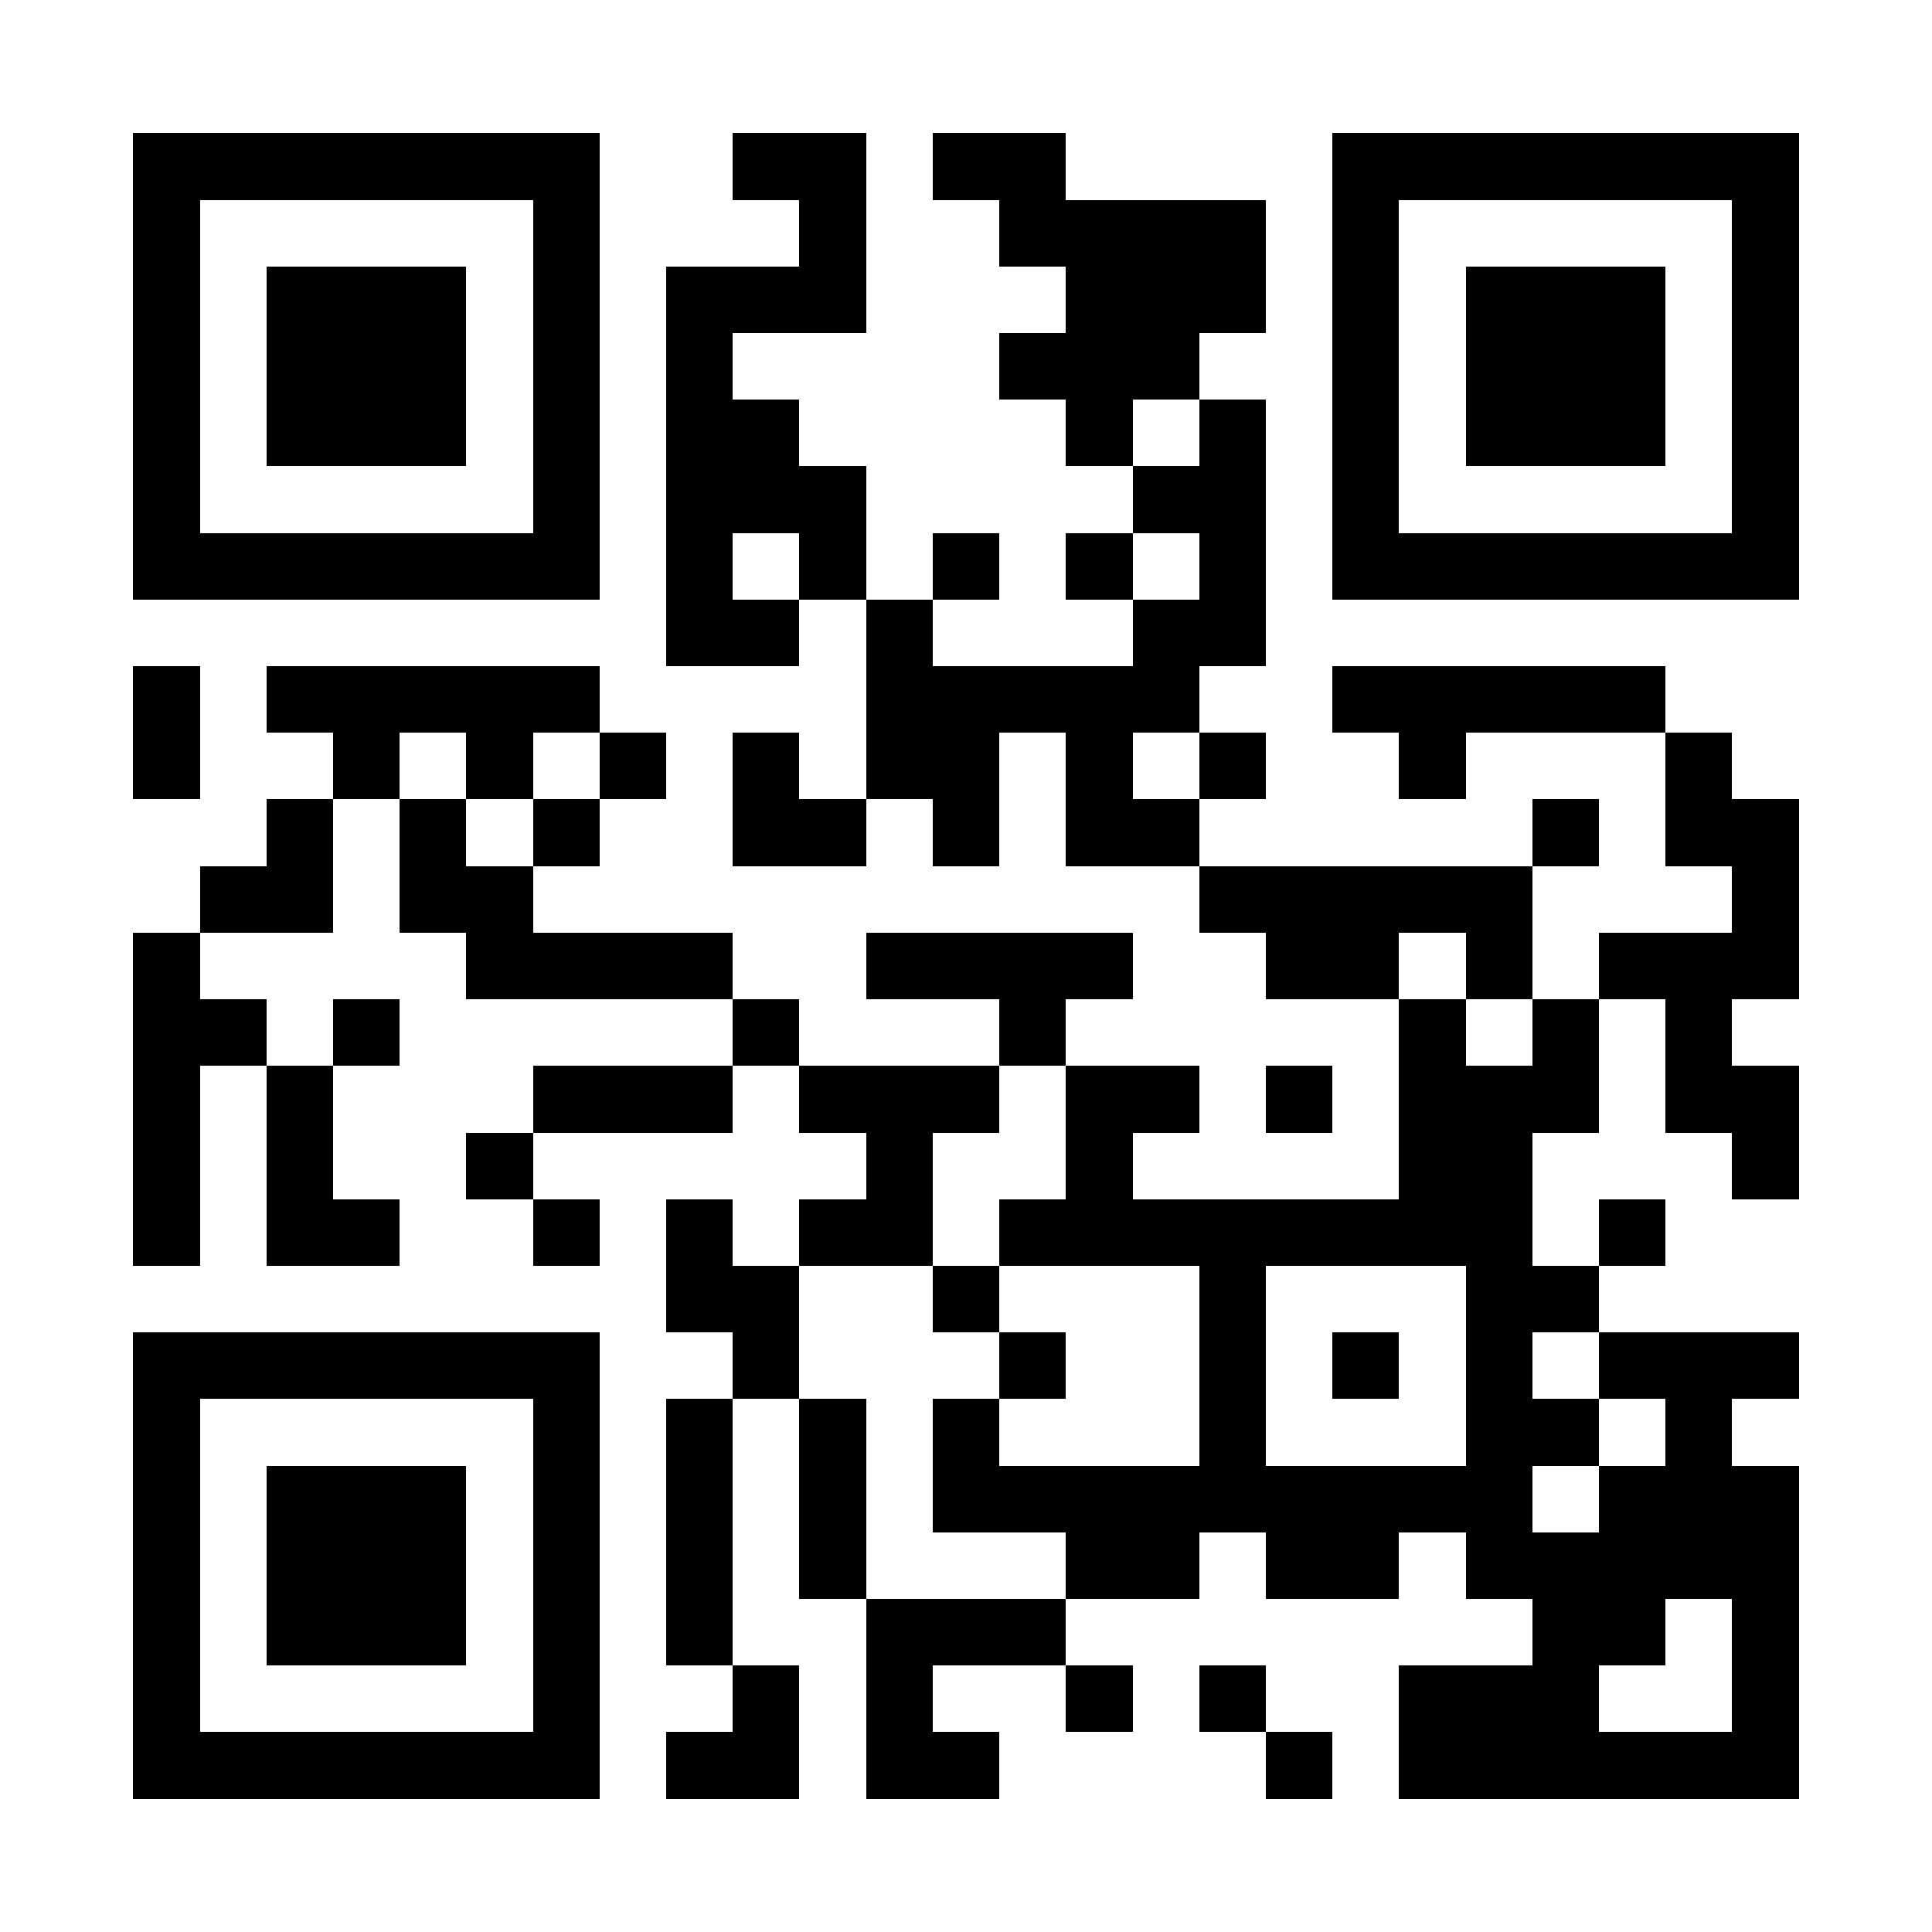 <?xml version="1.0" encoding="UTF-8"?>
<!DOCTYPE svg PUBLIC '-//W3C//DTD SVG 1.0//EN'
          'http://www.w3.org/TR/2001/REC-SVG-20010904/DTD/svg10.dtd'>
<svg fill="#fff" height="29" shape-rendering="crispEdges" style="fill: #fff;" viewBox="0 0 29 29" width="29" xmlns="http://www.w3.org/2000/svg" xmlns:xlink="http://www.w3.org/1999/xlink"
><path d="M0 0h29v29H0z"
  /><path d="M2 2.5h7m2 0h2m1 0h2m4 0h7M2 3.5h1m5 0h1m3 0h1m2 0h4m1 0h1m5 0h1M2 4.5h1m1 0h3m1 0h1m1 0h3m3 0h3m1 0h1m1 0h3m1 0h1M2 5.5h1m1 0h3m1 0h1m1 0h1m4 0h3m2 0h1m1 0h3m1 0h1M2 6.5h1m1 0h3m1 0h1m1 0h2m4 0h1m1 0h1m1 0h1m1 0h3m1 0h1M2 7.5h1m5 0h1m1 0h3m4 0h2m1 0h1m5 0h1M2 8.5h7m1 0h1m1 0h1m1 0h1m1 0h1m1 0h1m1 0h7M10 9.5h2m1 0h1m3 0h2M2 10.5h1m1 0h5m4 0h5m2 0h5M2 11.5h1m2 0h1m1 0h1m1 0h1m1 0h1m1 0h2m1 0h1m1 0h1m2 0h1m3 0h1M4 12.5h1m1 0h1m1 0h1m2 0h2m1 0h1m1 0h2m5 0h1m1 0h2M3 13.5h2m1 0h2m10 0h5m3 0h1M2 14.5h1m4 0h4m2 0h4m2 0h2m1 0h1m1 0h3M2 15.5h2m1 0h1m5 0h1m3 0h1m5 0h1m1 0h1m1 0h1M2 16.5h1m1 0h1m3 0h3m1 0h3m1 0h2m1 0h1m1 0h3m1 0h2M2 17.5h1m1 0h1m2 0h1m5 0h1m2 0h1m4 0h2m3 0h1M2 18.5h1m1 0h2m2 0h1m1 0h1m1 0h2m1 0h8m1 0h1M10 19.5h2m2 0h1m3 0h1m3 0h2M2 20.5h7m2 0h1m3 0h1m2 0h1m1 0h1m1 0h1m1 0h3M2 21.5h1m5 0h1m1 0h1m1 0h1m1 0h1m3 0h1m3 0h2m1 0h1M2 22.5h1m1 0h3m1 0h1m1 0h1m1 0h1m1 0h9m1 0h3M2 23.5h1m1 0h3m1 0h1m1 0h1m1 0h1m3 0h2m1 0h2m1 0h5M2 24.5h1m1 0h3m1 0h1m1 0h1m2 0h3m7 0h2m1 0h1M2 25.5h1m5 0h1m2 0h1m1 0h1m2 0h1m1 0h1m2 0h3m2 0h1M2 26.5h7m1 0h2m1 0h2m4 0h1m1 0h6" stroke="#000"
/></svg
>

